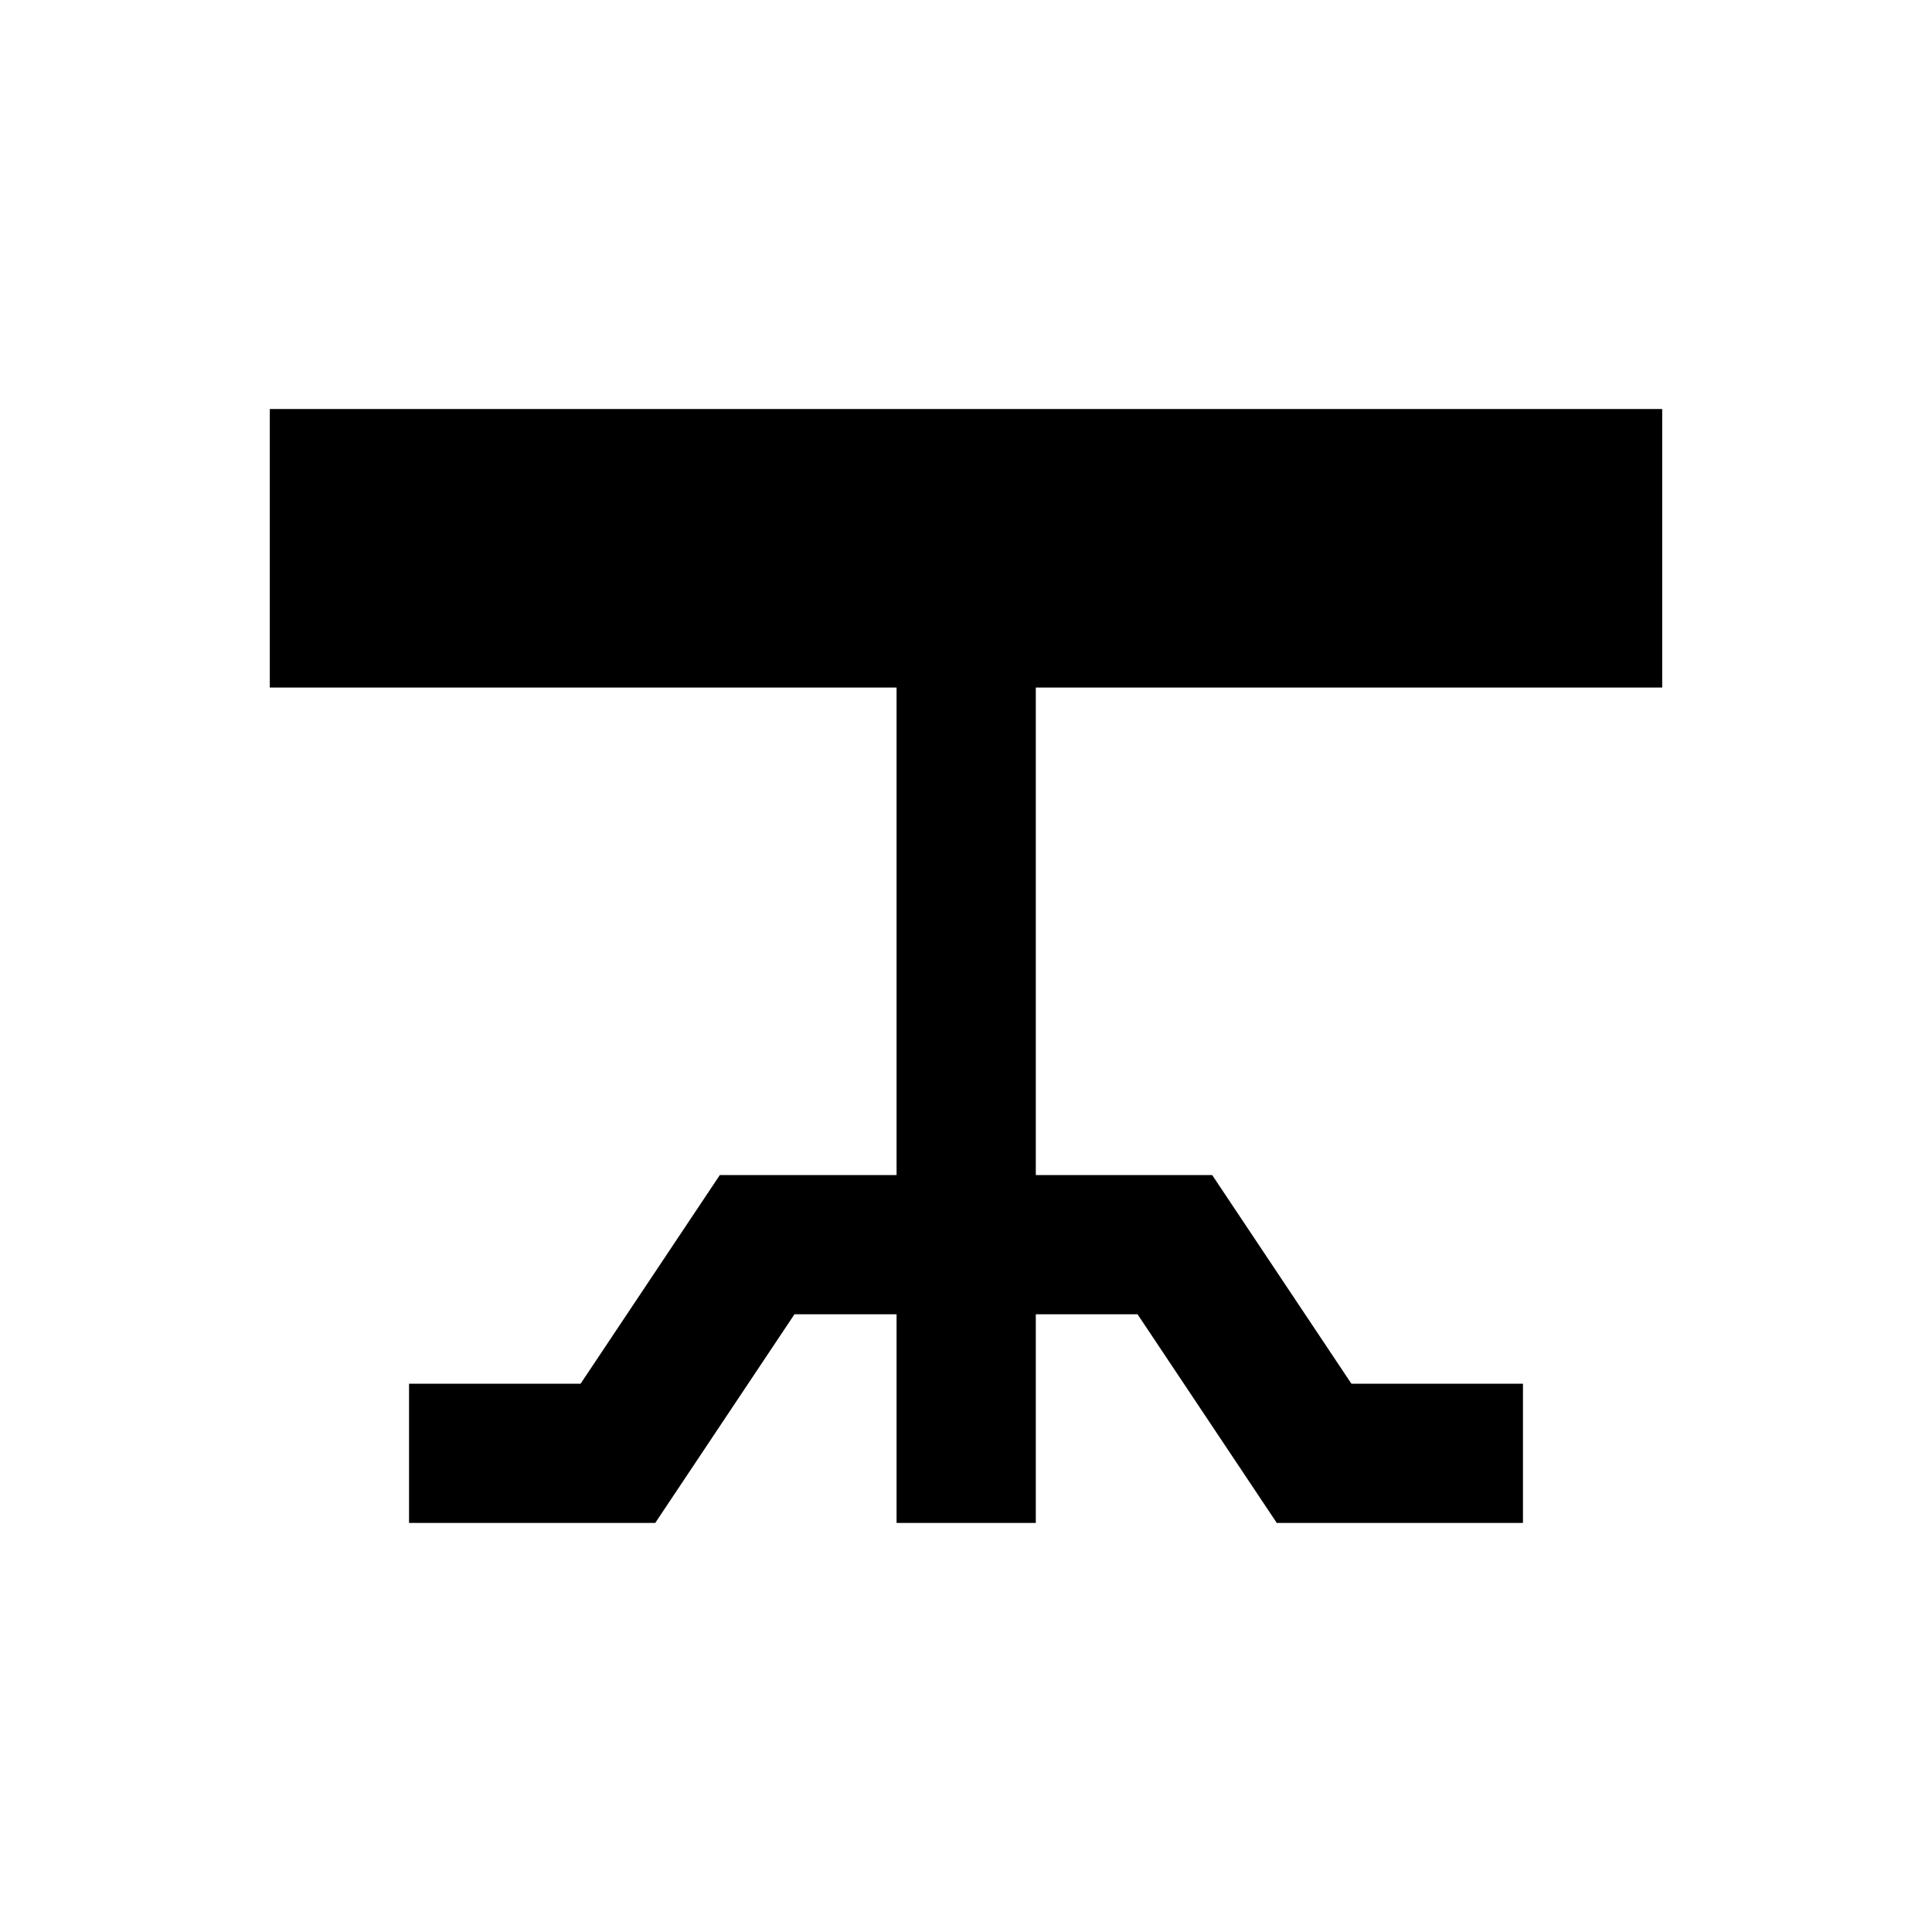 <?xml version="1.0" encoding="UTF-8"?>
<!-- Uploaded to: ICON Repo, www.svgrepo.com, Generator: ICON Repo Mixer Tools -->
<svg fill="#000000" width="800px" height="800px" version="1.1" viewBox="144 144 512 512" xmlns="http://www.w3.org/2000/svg">
 <path d="m584.5 326.2v-73.801h-369v73.801h166.1v129.2h-46.84l-36.898 55.301h-45.461v36.898h65.238l36.902-55.301h27.059v55.301h36.898v-55.301h26.965l36.898 55.301h65.238v-36.898h-45.461l-36.898-55.301h-46.742v-129.2z"/>
</svg>